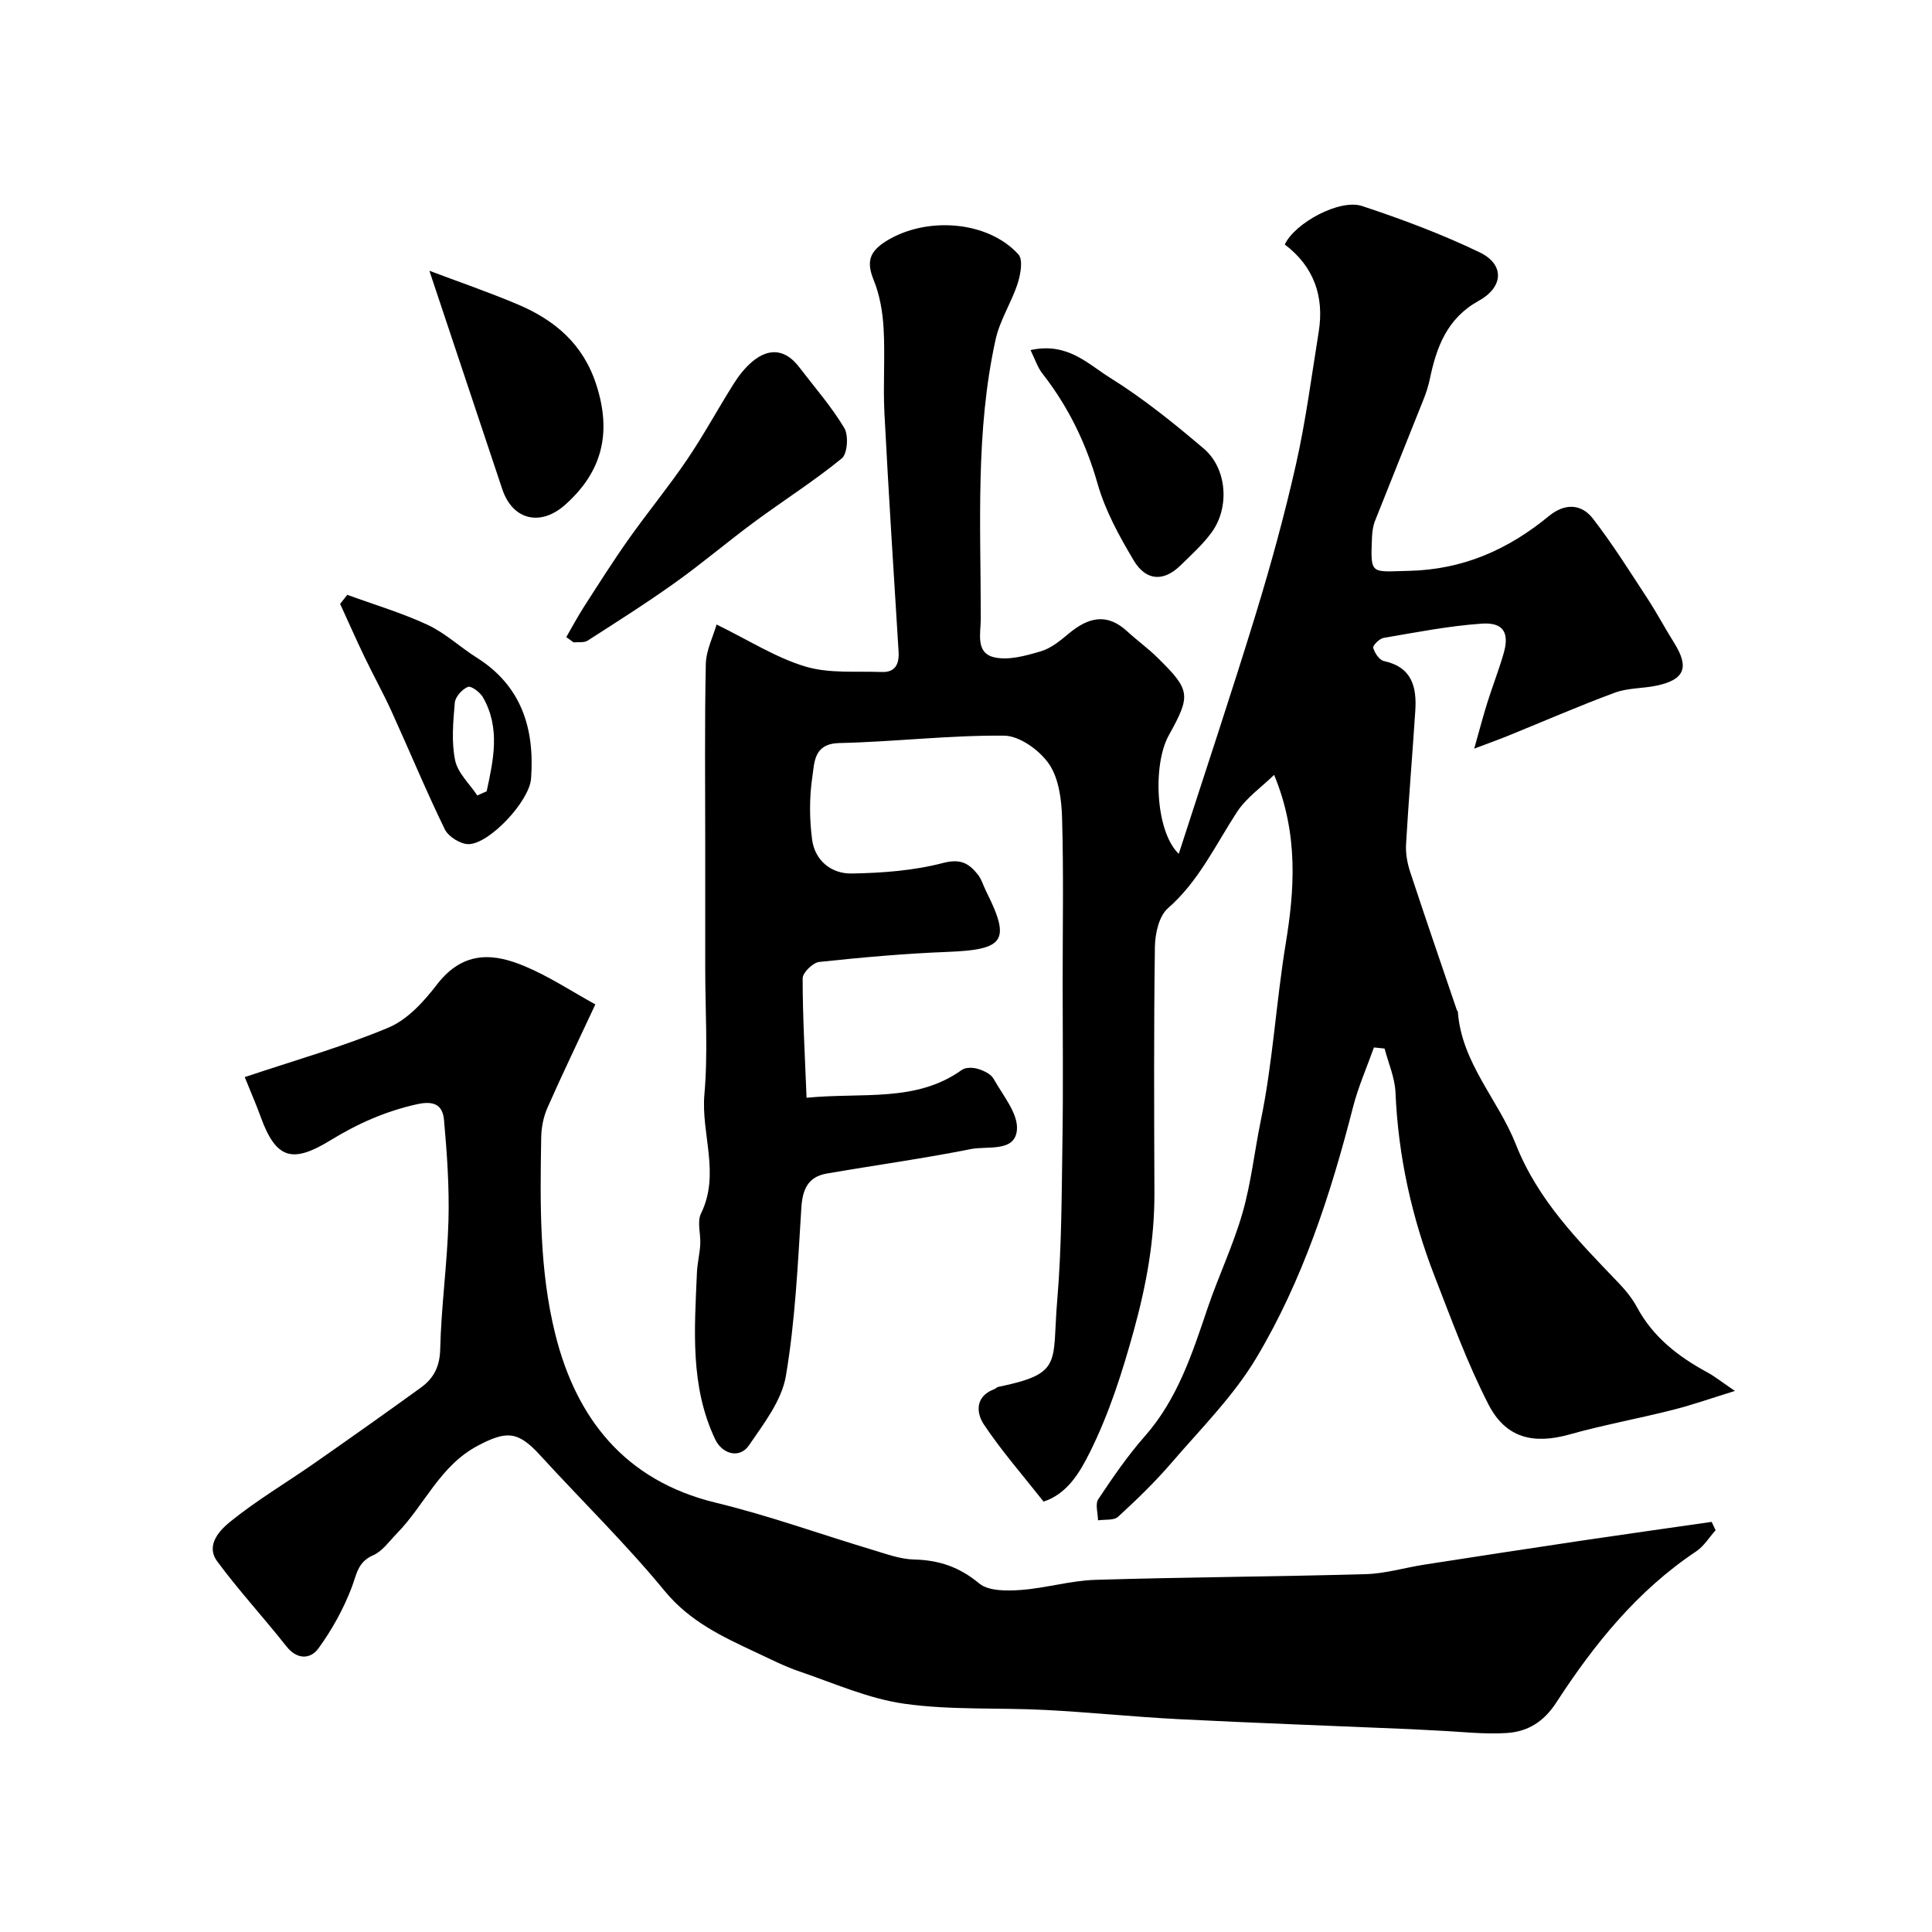 <svg enable-background="new 0 0 400 400" viewBox="0 0 400 400" xmlns="http://www.w3.org/2000/svg"><g fill="#000001"><path d="m263.79 160.43c-2.6 2.54-5.76 4.73-7.7 7.71-4.47 6.86-7.9 14.32-14.3 19.92-1.84 1.61-2.64 5.24-2.68 7.95-.24 16.99-.16 33.99-.1 50.99.03 9.73-1.65 18.98-4.27 28.48-2.41 8.72-5.09 17.13-9.07 25.15-2.18 4.38-4.76 8.67-9.61 10.26-4.25-5.4-8.67-10.44-12.36-15.97-1.58-2.36-1.85-5.8 2.11-7.29.31-.11.56-.42.87-.49 13.47-2.76 11.11-4.92 12.2-17.84.94-11.05.92-22.19 1.09-33.29.17-10.86.04-21.72.04-32.58 0-11.36.21-22.73-.12-34.09-.11-3.81-.67-8.21-2.72-11.19-1.95-2.83-6.08-5.81-9.28-5.84-11.37-.11-22.75 1.28-34.13 1.53-5.31.12-5.13 4.05-5.57 6.98-.64 4.24-.61 8.7-.06 12.96.57 4.4 3.99 7.14 8.2 7.07 6.34-.11 12.83-.59 18.92-2.18 3.59-.94 5.33.06 7.16 2.34.8.99 1.16 2.33 1.75 3.5 5.15 10.27 3.84 12.11-7.98 12.57-8.87.34-17.74 1.14-26.57 2.08-1.3.14-3.43 2.21-3.43 3.39 0 8.02.47 16.03.81 24.73 11.75-1.15 22.66 1.02 32.16-5.77.78-.56 2.3-.52 3.31-.21 1.2.36 2.69 1.05 3.25 2.05 1.93 3.45 5.15 7.24 4.83 10.62-.43 4.63-6.1 3.25-9.5 3.93-9.9 1.97-19.91 3.35-29.86 5.07-3.88.67-5.03 3.25-5.27 7.1-.73 11.63-1.26 23.34-3.2 34.8-.86 5.1-4.59 9.9-7.66 14.39-1.91 2.79-5.52 1.83-6.99-1.28-5.23-11.05-4.26-22.79-3.77-34.47.08-1.96.58-3.89.69-5.85.13-2.16-.7-4.69.16-6.44 4.02-8.17-.02-16.44.7-24.66.76-8.6.17-17.32.17-25.98s0-17.33 0-25.99c0-12.37-.14-24.74.12-37.1.06-2.85 1.51-5.67 2.23-8.19 6.7 3.27 12.28 6.87 18.39 8.7 4.94 1.48 10.51.93 15.81 1.13 2.81.1 3.64-1.64 3.48-4.24-1.02-16.46-2.08-32.93-2.93-49.4-.3-5.82.16-11.67-.17-17.49-.19-3.36-.78-6.87-2.03-9.96-1.53-3.75-1.01-5.88 2.54-8.11 8.25-5.15 21.01-4.3 27.4 2.74 1 1.1.45 4.16-.17 6.06-1.27 3.92-3.66 7.54-4.54 11.51-4.22 19.08-3.08 38.51-3.08 57.84 0 2.98-1.15 7.12 2.79 8.01 2.99.68 6.55-.33 9.66-1.25 2.1-.62 4.01-2.2 5.75-3.65 3.97-3.33 7.87-4.4 12.1-.49 2.05 1.89 4.34 3.53 6.32 5.49 6.82 6.71 6.92 7.74 2.3 16.06-3.38 6.09-2.75 19.94 2.07 24.53 5.44-16.87 10.88-33.14 15.91-49.53 3.14-10.25 5.99-20.62 8.35-31.07 2.04-9.05 3.23-18.28 4.71-27.45 1.2-7.41-1.05-13.6-7.02-18.11 2.08-4.46 11.37-9.49 15.99-7.97 8.28 2.74 16.52 5.82 24.37 9.6 5.16 2.49 4.98 7.16-.21 10.03-6.54 3.62-8.72 9.52-10.11 16.15-.3 1.42-.74 2.83-1.28 4.18-3.34 8.42-6.75 16.81-10.08 25.24-.41 1.04-.57 2.22-.62 3.34-.33 7.95-.32 7.18 7.59 7 11.28-.25 20.6-4.41 29.04-11.35 3.25-2.67 6.68-2.6 9.12.55 4.06 5.25 7.6 10.91 11.24 16.47 1.96 2.99 3.64 6.17 5.54 9.2 3.2 5.1 2.23 7.65-3.59 8.89-2.87.61-5.97.46-8.66 1.46-7.46 2.75-14.75 5.94-22.12 8.93-1.76.72-3.56 1.36-7 2.66 1.17-4.14 1.87-6.85 2.71-9.51 1.07-3.41 2.38-6.74 3.37-10.17 1.26-4.32-.02-6.52-4.55-6.2-6.8.47-13.55 1.8-20.29 2.95-.86.15-2.28 1.57-2.15 2.05.29 1.07 1.27 2.54 2.2 2.74 5.82 1.25 6.84 5.37 6.51 10.32-.6 9.2-1.38 18.39-1.91 27.6-.11 1.9.25 3.92.85 5.74 3.14 9.55 6.42 19.04 9.65 28.56.05.16.22.29.23.44.78 10.56 8.34 18.14 11.99 27.38 4.58 11.61 12.94 20.01 21.23 28.66 1.47 1.53 2.86 3.23 3.86 5.08 3.32 6.18 8.53 10.22 14.53 13.47 1.55.84 2.95 1.97 5.75 3.87-5.12 1.58-8.98 2.95-12.94 3.94-7.08 1.79-14.29 3.1-21.32 5.07-7.43 2.08-13.17.79-16.77-6.22-4.36-8.49-7.65-17.54-11.12-26.46-4.76-12.25-7.57-24.94-8.13-38.14-.13-3.05-1.47-6.06-2.26-9.08-.73-.08-1.47-.15-2.2-.23-1.47 4.12-3.26 8.17-4.34 12.39-4.63 18.08-10.41 35.8-19.98 51.84-4.73 7.94-11.51 14.69-17.6 21.78-3.41 3.96-7.19 7.62-11.05 11.16-.88.8-2.75.52-4.16.74-.01-1.48-.62-3.36.06-4.38 2.99-4.49 6.06-8.98 9.62-13.02 6.8-7.71 9.83-17.13 13.02-26.56 2.24-6.61 5.29-12.97 7.21-19.66 1.79-6.22 2.48-12.76 3.79-19.13 2.51-12.15 3.17-24.57 5.19-36.81 1.73-10.62 2.73-22.38-2.43-34.78z"/><path d="m50.67 223c10.34-3.47 20.32-6.28 29.79-10.26 3.92-1.65 7.32-5.4 10.01-8.91 5.71-7.43 12.31-6.22 18.11-3.81 5.07 2.11 9.72 5.2 14.68 7.93-3.52 7.55-6.84 14.43-9.92 21.41-.83 1.88-1.26 4.09-1.29 6.15-.23 13.7-.42 27.42 2.95 40.86 4.28 17.06 14.19 30.15 33.2 34.75 11 2.66 21.7 6.54 32.55 9.79 2.79.84 5.65 1.9 8.5 1.97 5.17.12 9.39 1.55 13.48 4.95 1.93 1.61 5.7 1.56 8.57 1.36 5.19-.37 10.31-1.94 15.49-2.1 18.65-.57 37.32-.65 55.97-1.18 4.04-.11 8.04-1.33 12.07-1.96 10.81-1.68 21.62-3.34 32.44-4.95 9.03-1.34 18.07-2.61 27.11-3.91.27.58.54 1.15.82 1.73-1.34 1.48-2.43 3.32-4.04 4.39-12.17 8.11-21.13 19.24-28.94 31.27-2.64 4.07-5.98 6.04-10.24 6.32-4.75.31-9.56-.29-14.35-.5-1.98-.09-3.96-.23-5.94-.31-15.87-.68-31.74-1.25-47.6-2.05-9.21-.47-18.4-1.43-27.61-1.91-9.76-.51-19.64.07-29.26-1.29-7.44-1.05-14.6-4.27-21.81-6.72-3.07-1.05-5.99-2.56-8.95-3.94-6.93-3.24-13.65-6.37-18.84-12.68-8.08-9.82-17.24-18.75-25.84-28.16-4.6-5.04-6.99-5-12.79-1.96-7.93 4.16-11.06 12.33-16.84 18.22-1.57 1.6-2.98 3.68-4.91 4.51-3.19 1.39-3.39 3.93-4.42 6.64-1.69 4.45-4.08 8.76-6.88 12.62-1.64 2.26-4.4 2.43-6.65-.42-4.67-5.93-9.82-11.5-14.3-17.56-2.53-3.42.57-6.55 2.79-8.33 5.44-4.39 11.51-7.98 17.26-11.99 7.41-5.17 14.8-10.4 22.12-15.7 2.63-1.91 3.9-4.33 3.98-7.96.21-8.88 1.47-17.73 1.71-26.6.19-6.93-.3-13.9-.92-20.81-.26-2.9-1.8-4.12-5.55-3.29-6.49 1.44-12.25 3.98-17.87 7.42-7.92 4.86-11.33 4.07-14.56-4.85-.81-2.27-1.79-4.48-3.28-8.18z"/><path d="m117.24 131.91c1.23-2.13 2.39-4.31 3.72-6.37 2.99-4.65 5.94-9.32 9.13-13.83 3.95-5.59 8.32-10.89 12.16-16.55 3.47-5.11 6.41-10.58 9.72-15.81 1.04-1.64 2.31-3.24 3.78-4.48 3.56-2.99 6.94-2.5 9.73 1.16 3.17 4.15 6.65 8.12 9.32 12.58.92 1.53.66 5.34-.52 6.3-5.77 4.71-12.1 8.72-18.1 13.15-5.51 4.07-10.75 8.53-16.32 12.51-5.92 4.23-12.08 8.14-18.21 12.07-.74.47-1.91.25-2.89.36-.51-.36-1.01-.73-1.52-1.09z"/><path d="m88.9 56.06c6.01 2.27 12.23 4.4 18.26 6.95 7.72 3.27 13.61 8.2 16.34 16.77 3.16 9.9 1.17 17.91-6.49 24.73-5.12 4.56-10.89 3.16-13.02-3.23-4.93-14.73-9.84-29.47-15.09-45.22z"/><path d="m71.9 123.15c5.56 2.03 11.28 3.73 16.62 6.21 3.65 1.7 6.72 4.61 10.17 6.79 9.33 5.88 12.02 14.73 11.26 25.06-.34 4.65-8.59 13.51-12.93 13.56-1.68.02-4.19-1.55-4.93-3.07-3.91-8.03-7.33-16.3-11.03-24.43-1.75-3.84-3.81-7.53-5.63-11.34-1.73-3.6-3.34-7.26-5.01-10.9.49-.63.98-1.26 1.48-1.88zm26.92 41.54c.65-.29 1.3-.58 1.94-.86 1.4-6.52 2.87-13.07-.75-19.43-.6-1.06-2.47-2.46-3.13-2.19-1.2.49-2.62 2.06-2.72 3.29-.34 3.96-.72 8.09.07 11.92.54 2.62 2.99 4.86 4.59 7.27z"/><path d="m213.36 72.48c7.62-1.68 11.86 2.86 16.35 5.66 6.9 4.29 13.31 9.46 19.52 14.74 4.84 4.12 5.39 12.23 1.61 17.37-1.85 2.52-4.23 4.66-6.48 6.86-3.43 3.34-7.09 3.21-9.65-1.1-2.97-4.99-5.87-10.26-7.45-15.8-2.4-8.46-6.09-16.03-11.47-22.91-1-1.28-1.51-2.96-2.43-4.82z"/></g></svg>
